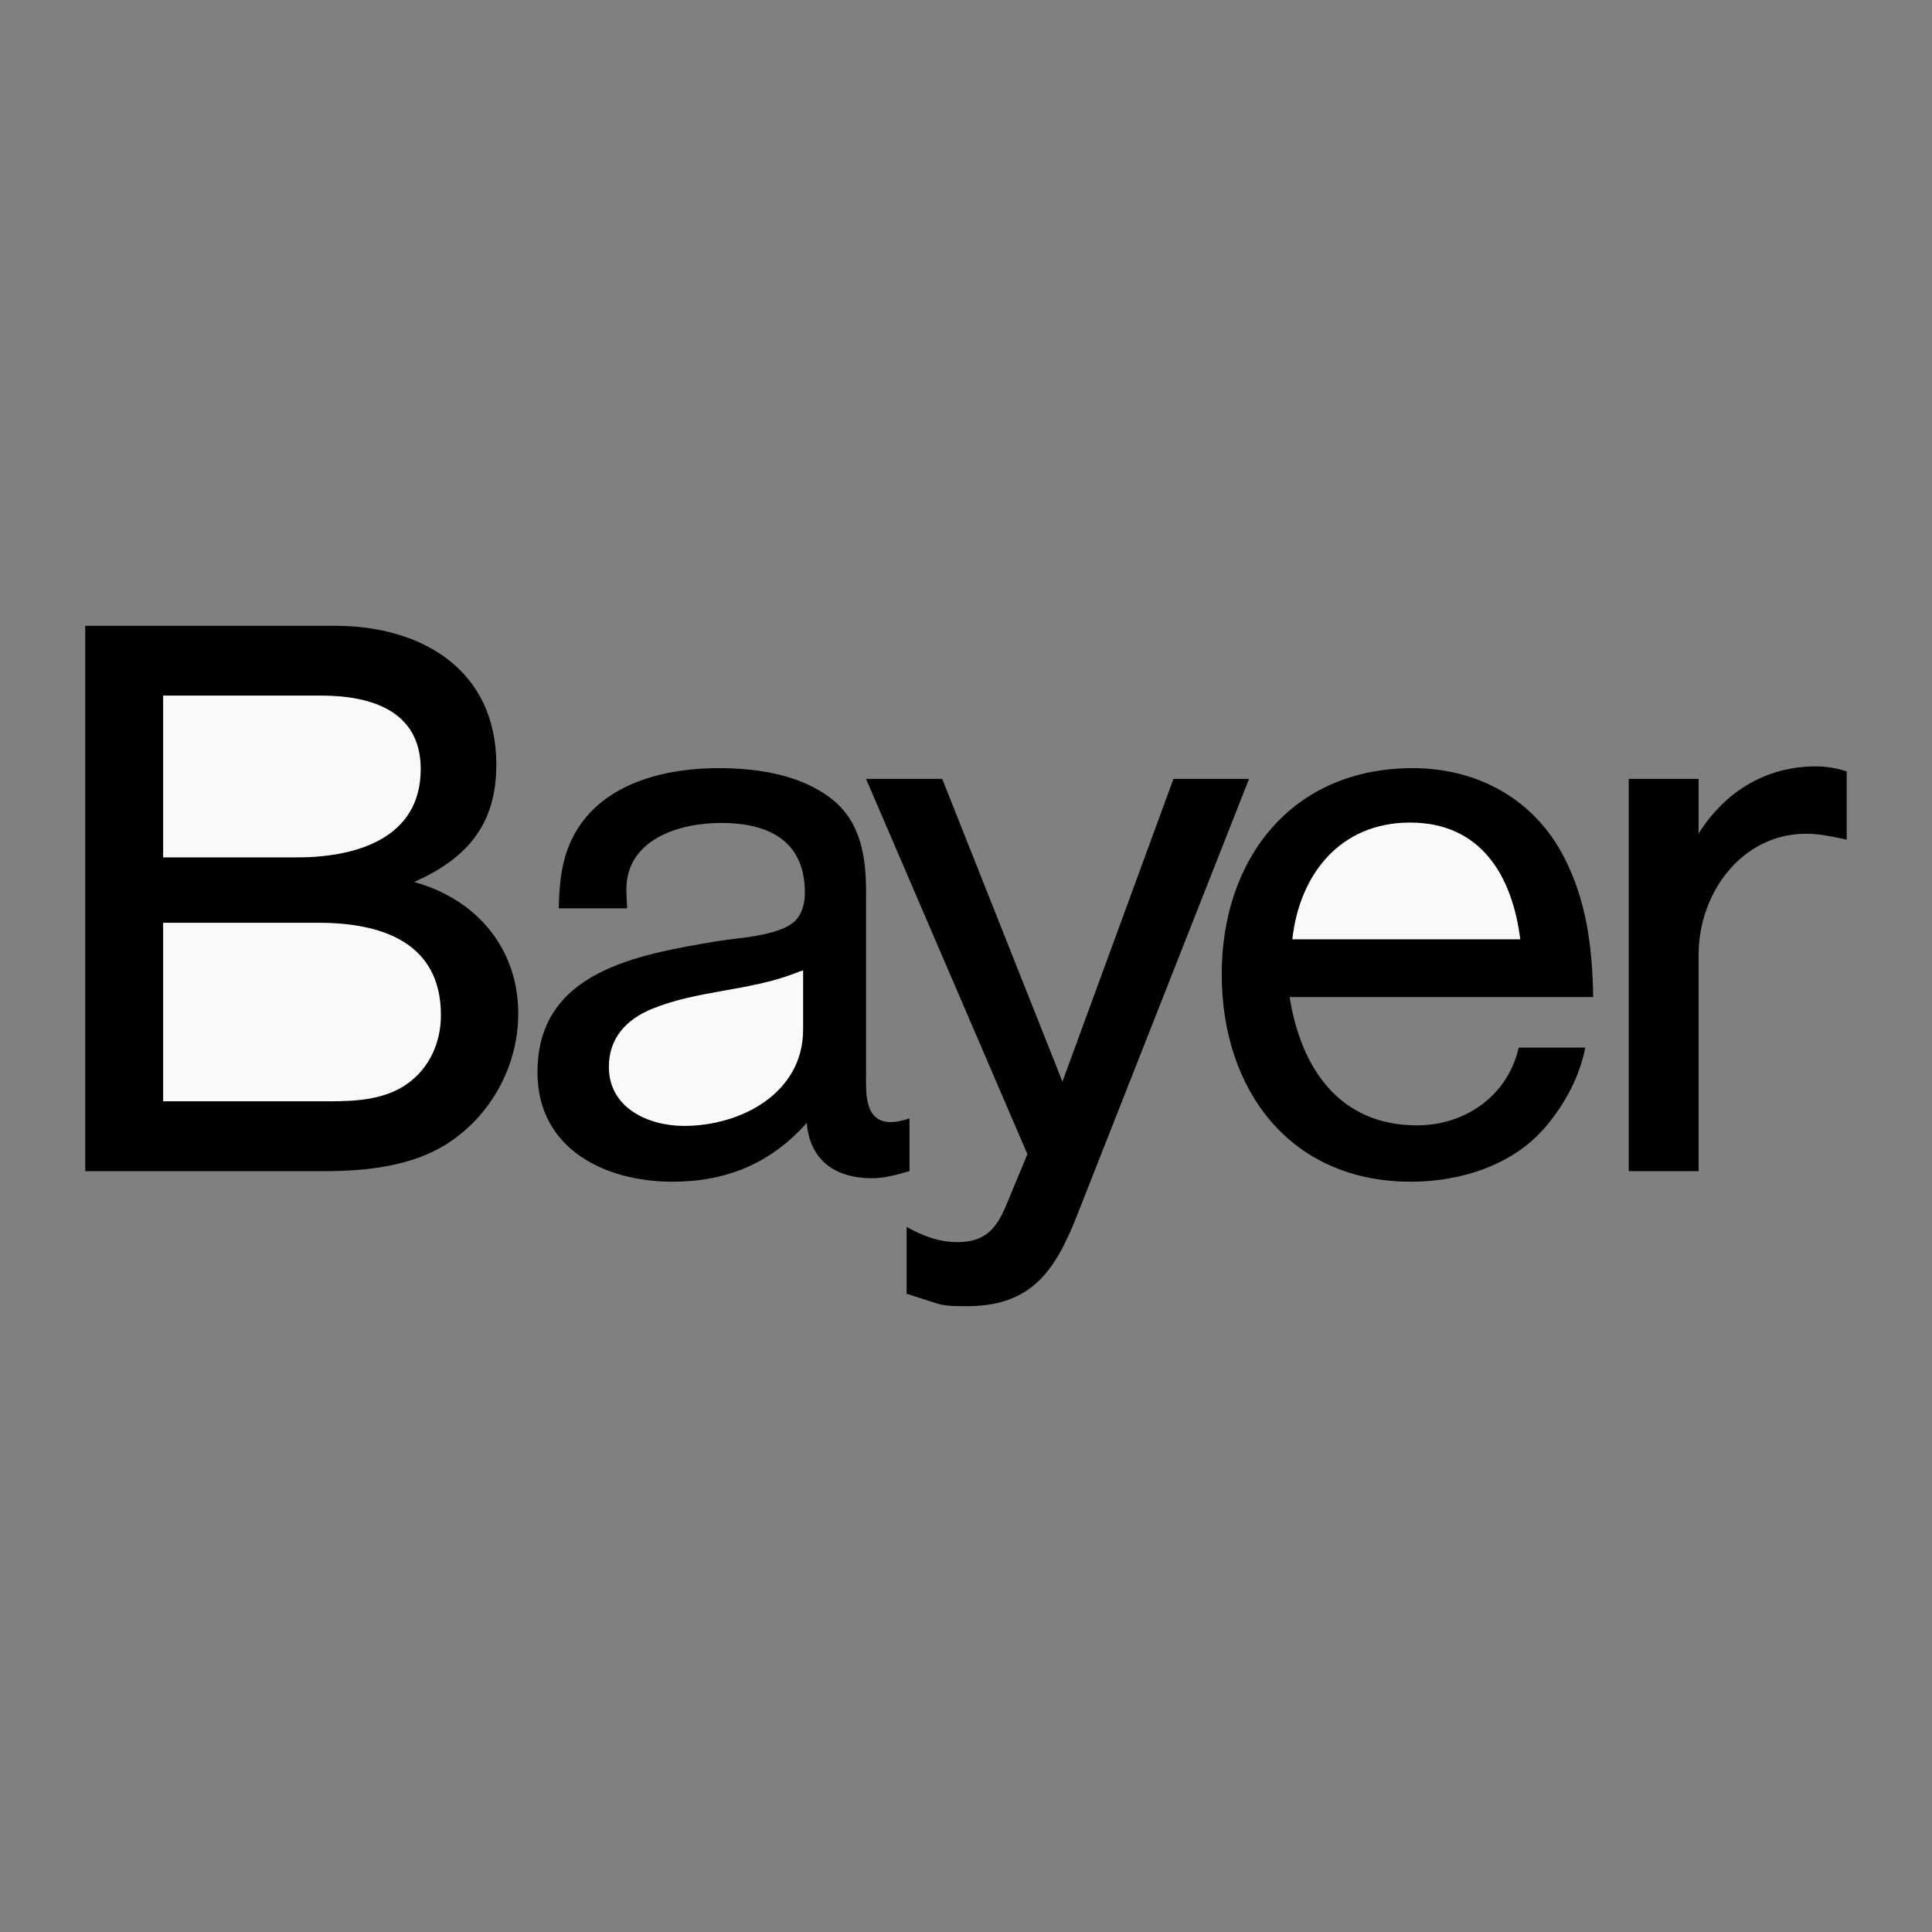 <?xml version="1.0" encoding="UTF-8"?> <svg xmlns="http://www.w3.org/2000/svg" viewBox="0 0 155.00 155.00" data-guides="{&quot;vertical&quot;:[],&quot;horizontal&quot;:[]}"><rect x="0" y="0" width="155.00" height="155.00" fill="#808080" stroke="none"/><defs></defs><path fill="rgb(0, 0, 0)" stroke="none" fill-opacity="1" stroke-width="1" stroke-opacity="1" clip-rule="evenodd" fill-rule="evenodd" id="tSvg128b8933b5e" title="Path 25" d="M6.838 93.957C6.838 79.373 6.838 64.789 6.838 50.205C13.516 50.205 20.193 50.205 26.871 50.205C33.846 50.205 39.819 53.739 39.819 61.347C39.819 66.193 37.442 68.878 33.229 70.762C38.214 72.135 41.578 76.07 41.578 81.318C41.578 85.514 39.387 89.527 35.837 91.781C33.013 93.572 29.371 93.957 26.084 93.957C19.669 93.957 13.254 93.957 6.838 93.957ZM72.968 89.728C72.968 91.138 72.968 92.548 72.968 93.957C71.981 94.236 70.977 94.528 69.943 94.528C67.011 94.528 64.958 93.078 64.727 90.083C61.856 93.325 58.292 94.806 53.955 94.806C48.538 94.806 43.121 92.183 43.121 86.025C43.121 77.923 51.131 76.595 57.505 75.515C59.11 75.237 62.413 75.129 63.74 73.925C64.373 73.339 64.573 72.443 64.573 71.625C64.573 67.443 61.657 66.023 57.845 66.023C54.48 66.023 50.252 67.335 50.252 71.363C50.252 71.873 50.298 72.367 50.313 72.876C48.487 72.876 46.661 72.876 44.835 72.876C44.835 72.768 44.835 72.66 44.835 72.552C44.897 70.421 45.159 68.385 46.316 66.533C48.662 62.751 53.477 61.625 57.659 61.625C60.776 61.625 64.295 62.149 66.795 64.155C69.079 65.992 69.481 68.785 69.481 71.547C69.481 76.383 69.481 81.218 69.481 86.054C69.481 87.613 69.311 90.022 71.456 90.022C71.981 90.022 72.474 89.882 72.968 89.728Z"></path><path fill="rgb(0, 0, 0)" stroke="none" fill-opacity="1" stroke-width="1" stroke-opacity="1" clip-rule="evenodd" fill-rule="evenodd" id="tSvg6f26865245" title="Path 26" d="M75.592 62.489C78.807 70.586 82.022 78.683 85.238 86.78C88.206 78.683 91.174 70.586 94.142 62.489C96.164 62.489 98.186 62.489 100.208 62.489C95.608 74.162 91.009 85.834 86.409 97.507C84.65 101.967 82.753 104.791 77.582 104.791C76.795 104.791 75.915 104.807 75.159 104.574C74.424 104.337 73.688 104.101 72.952 103.864C72.88 103.844 72.808 103.823 72.736 103.803C72.736 102.013 72.736 100.222 72.736 98.431C74.017 99.157 75.328 99.652 76.81 99.652C78.987 99.652 79.912 98.633 80.714 96.72C81.285 95.347 81.856 93.973 82.427 92.599C78.112 82.563 73.796 72.526 69.481 62.489C71.518 62.489 73.555 62.489 75.592 62.489ZM127.816 79.991C119.698 79.991 111.581 79.991 103.464 79.991C104.359 85.67 107.445 90.284 113.68 90.284C117.584 90.284 120.964 87.892 121.844 84.049C123.624 84.049 125.405 84.049 127.185 84.049C126.721 86.364 125.625 88.433 124.113 90.268C121.49 93.463 117.229 94.806 113.187 94.806C103.495 94.806 98.016 87.445 98.016 78.154C98.016 68.94 103.602 61.626 113.341 61.626C118.464 61.626 123.003 64.048 125.424 68.663C127.291 72.211 127.755 76.039 127.816 79.991ZM136.275 62.489C136.275 63.95 136.275 65.411 136.275 66.872C138.373 63.538 141.645 61.486 145.673 61.486C146.537 61.486 147.339 61.626 148.158 61.888C148.158 63.714 148.158 65.54 148.158 67.366C148.019 67.335 147.88 67.304 147.741 67.273C146.815 67.073 145.858 66.888 144.916 66.888C139.716 66.888 136.275 71.672 136.275 76.58C136.275 82.373 136.275 88.166 136.275 93.958C134.407 93.958 132.539 93.958 130.671 93.958C130.671 83.469 130.671 72.979 130.671 62.489C132.539 62.489 134.407 62.489 136.275 62.489Z"></path><path fill="#f9f9f9" stroke="none" fill-opacity="1" stroke-width="1" stroke-opacity="1" clip-rule="evenodd" fill-rule="evenodd" id="tSvg6a47381c4" title="Path 27" d="M13.088 68.785C16.679 68.785 20.27 68.785 23.861 68.785C28.506 68.785 33.753 67.303 33.753 61.701C33.753 56.994 29.725 55.805 25.759 55.805C21.536 55.805 17.312 55.805 13.088 55.805C13.088 60.132 13.088 64.459 13.088 68.785ZM13.088 88.355C17.538 88.355 21.988 88.355 26.438 88.355C28.568 88.355 30.867 88.231 32.673 86.95C34.479 85.67 35.374 83.617 35.374 81.44C35.374 75.591 30.59 74.033 25.574 74.033C21.412 74.033 17.25 74.033 13.088 74.033C13.088 78.807 13.088 83.581 13.088 88.355ZM64.433 77.846C64.315 77.886 64.197 77.927 64.079 77.968C63.945 78.019 63.811 78.07 63.678 78.122C60.02 79.512 55.93 79.45 52.288 80.947C50.235 81.796 48.847 83.292 48.847 85.593C48.847 88.893 52.011 90.329 54.881 90.329C59.465 90.329 64.433 87.691 64.433 82.598C64.433 81.014 64.433 79.43 64.433 77.846ZM121.968 75.36C121.335 70.314 118.85 65.993 113.124 65.993C107.508 65.993 104.251 70.159 103.681 75.36C109.776 75.36 115.872 75.36 121.968 75.36Z"></path></svg> 